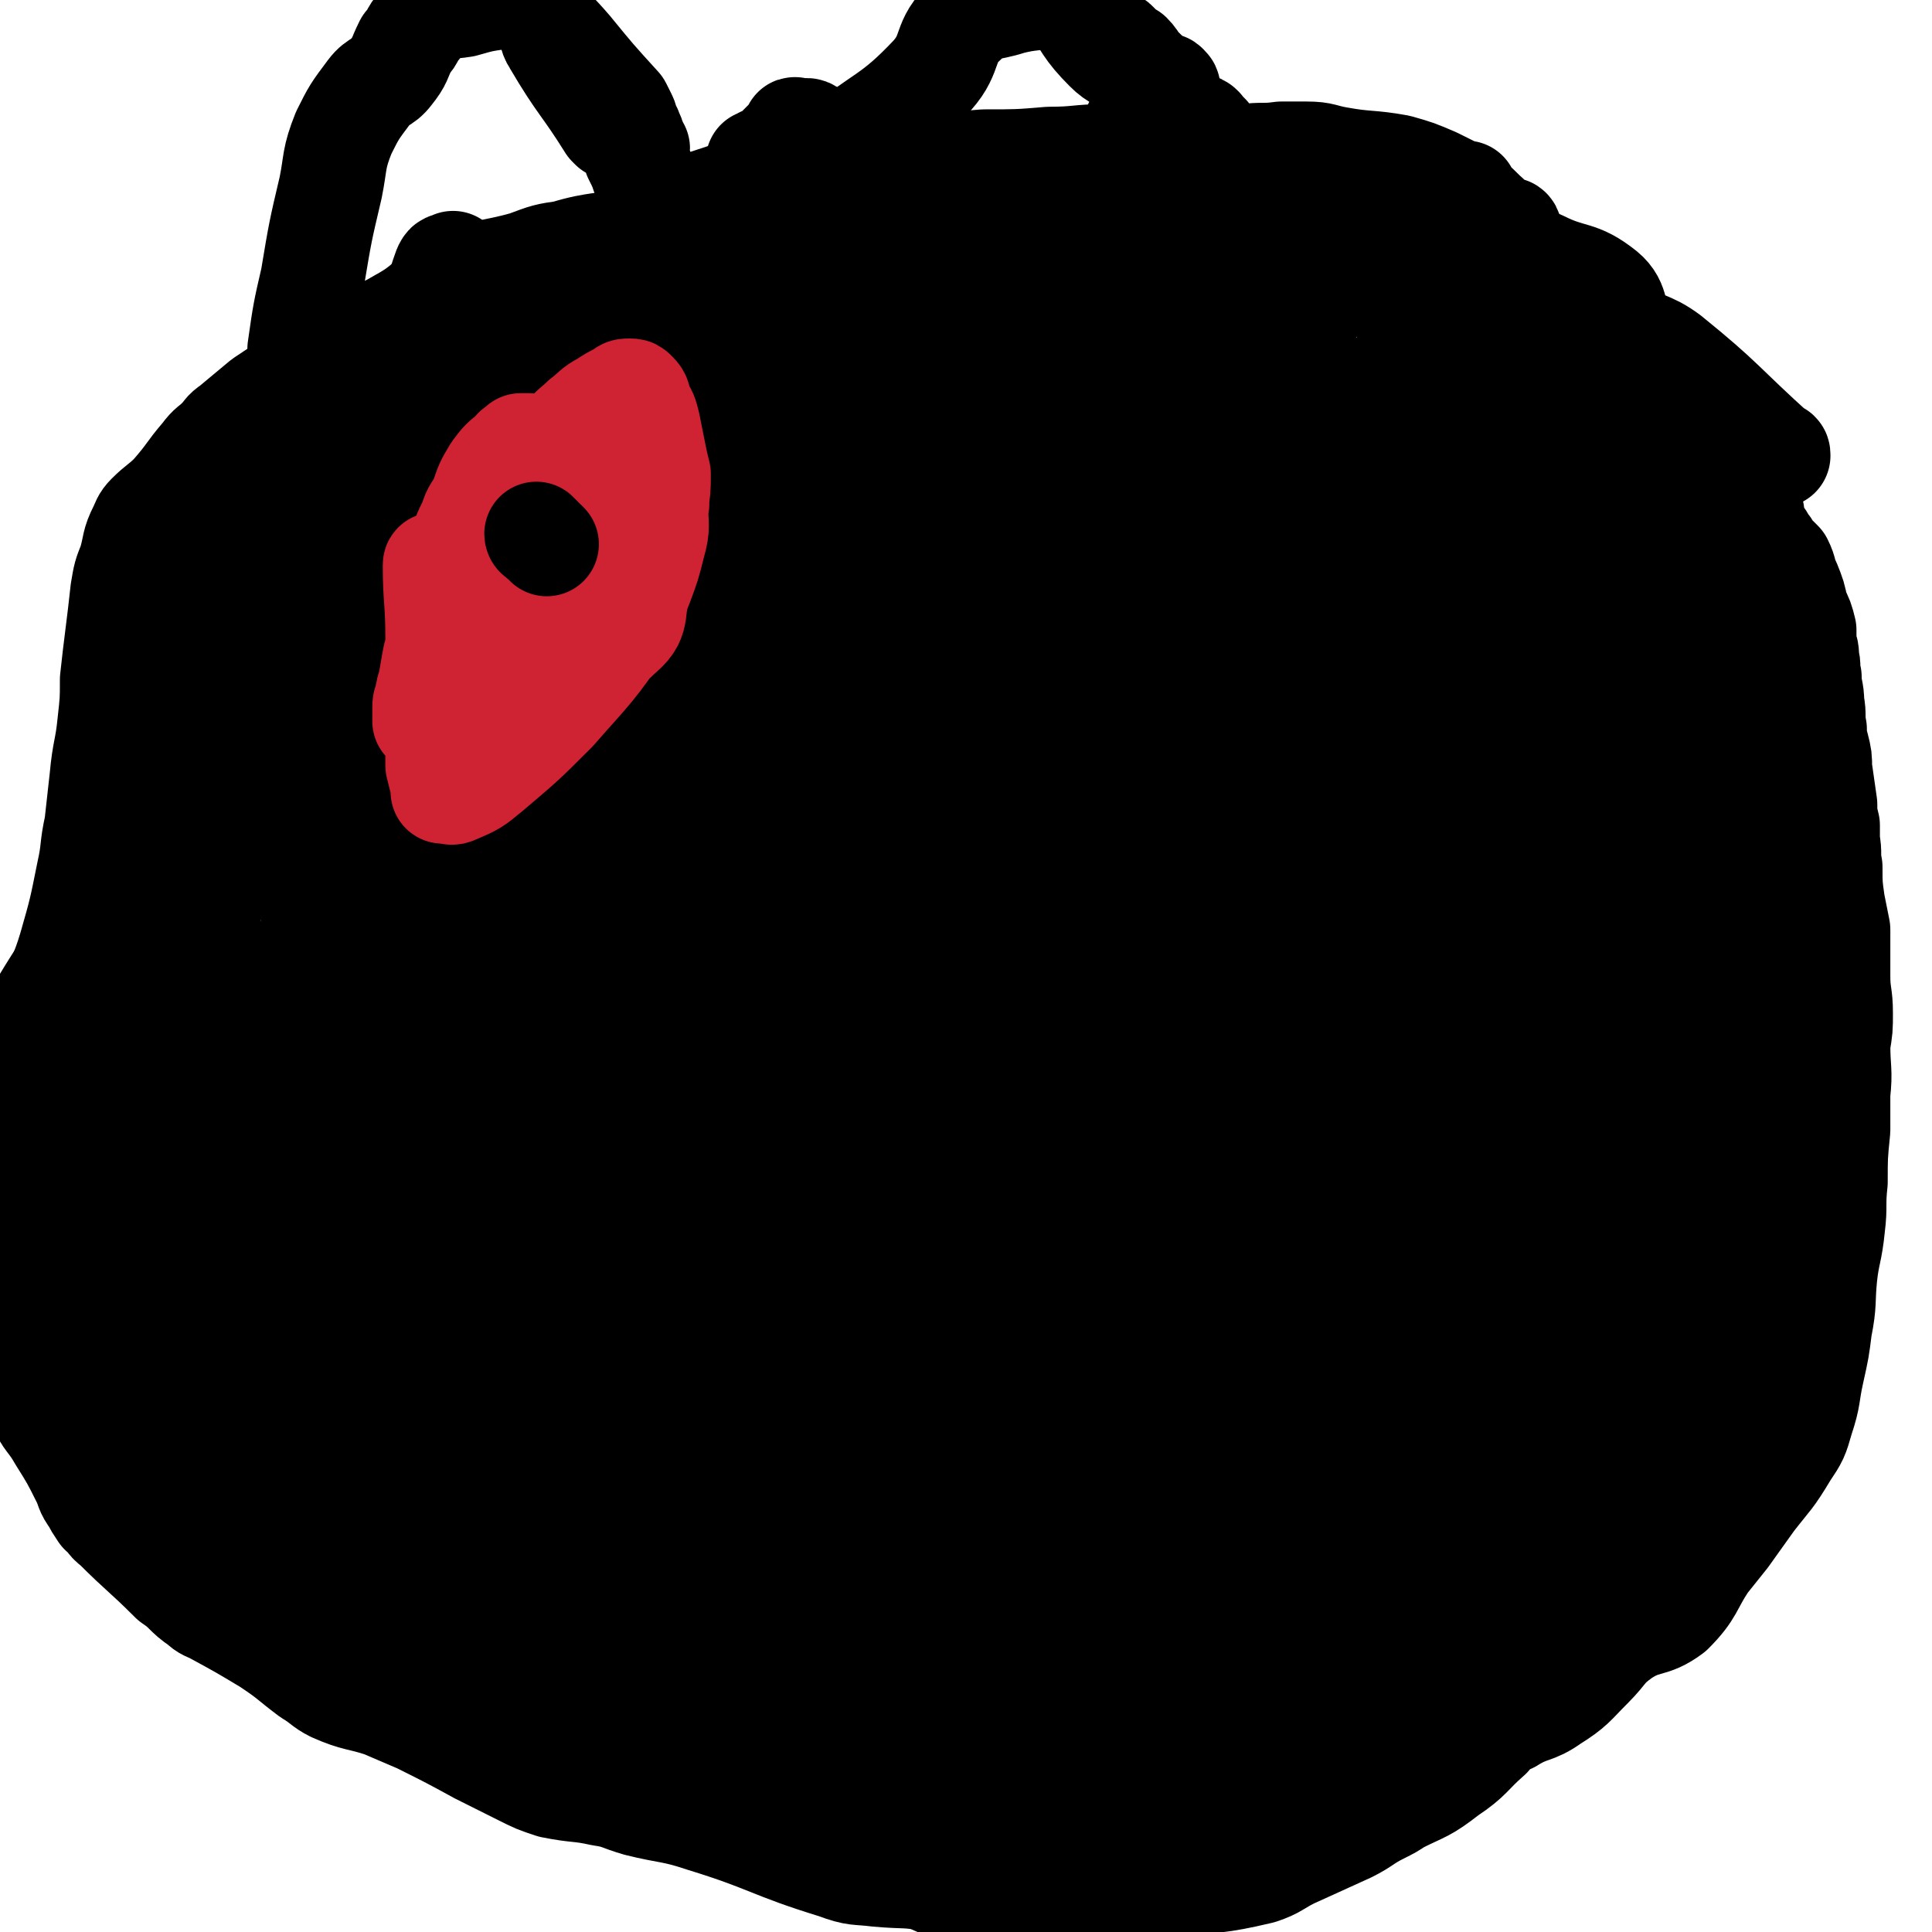 <svg viewBox='0 0 742 742' version='1.1' xmlns='http://www.w3.org/2000/svg' xmlns:xlink='http://www.w3.org/1999/xlink'><g fill='none' stroke='#000000' stroke-width='40' stroke-linecap='round' stroke-linejoin='round'><path d='M683,175c0,-1 0,-1 -1,-1 -21,-19 -20,-20 -41,-37 -8,-6 -10,-4 -17,-10 -5,-6 -2,-10 -8,-15 -10,-8 -12,-5 -24,-11 -7,-3 -7,-3 -13,-7 -12,-6 -11,-8 -22,-15 -8,-5 -8,-5 -17,-8 -7,-2 -7,-1 -15,-2 -9,-2 -9,-3 -18,-4 -9,-1 -9,0 -19,-1 -11,-2 -11,-2 -23,-3 -10,-1 -10,-1 -20,-1 -10,-1 -10,-1 -21,0 -10,0 -10,1 -21,1 -12,1 -12,1 -25,1 -12,1 -12,1 -25,2 -10,0 -10,0 -20,1 -13,1 -13,1 -26,3 -10,2 -10,2 -19,4 -16,5 -16,5 -32,11 -7,3 -6,5 -13,8 -12,4 -13,2 -26,6 -7,1 -7,1 -15,4 -14,4 -15,2 -28,9 -11,5 -9,7 -20,13 -10,6 -10,4 -20,9 -5,3 -5,3 -9,6 -12,8 -12,8 -24,16 -6,5 -6,5 -12,10 -3,2 -2,2 -5,5 -3,3 -3,2 -6,6 -6,7 -5,7 -12,15 -4,4 -5,4 -9,8 -2,2 -2,3 -3,5 -3,6 -2,6 -4,13 -2,5 -2,5 -3,11 -1,9 -1,9 -2,17 -1,8 -1,8 -2,17 0,8 0,8 -1,17 -1,10 -2,10 -3,21 -1,9 -1,9 -2,18 -2,9 -1,9 -3,18 -3,15 -3,15 -7,29 -3,10 -4,10 -7,20 -3,10 -3,10 -6,20 -2,8 -2,8 -3,15 -2,8 -2,8 -3,16 -1,12 -1,12 -1,24 0,10 0,10 0,21 -1,10 -1,10 -1,19 0,5 1,5 2,10 1,7 0,8 2,15 1,7 2,8 5,15 3,7 4,6 8,13 5,8 5,8 9,16 2,4 1,4 4,8 1,2 1,2 3,5 3,2 2,3 5,5 11,11 11,10 22,21 6,4 5,5 11,9 2,2 3,2 5,3 11,6 11,6 21,12 9,6 8,6 16,12 5,3 5,4 9,6 9,4 10,3 19,6 7,3 7,3 14,6 12,6 12,6 23,12 8,4 8,4 16,8 6,3 6,3 12,5 10,2 10,1 19,3 7,1 7,2 14,4 12,3 13,2 25,6 26,8 25,10 51,18 8,3 8,2 16,3 11,1 11,0 21,2 10,0 10,1 19,2 11,0 11,0 22,0 9,0 9,1 19,1 9,0 9,-1 19,-1 6,0 6,1 12,0 18,-2 18,-1 35,-5 6,-2 6,-3 12,-6 11,-5 11,-5 22,-10 6,-3 6,-4 12,-7 4,-2 4,-2 7,-4 10,-5 10,-4 19,-11 9,-6 8,-7 16,-14 3,-4 3,-4 8,-6 8,-5 9,-3 16,-8 8,-5 8,-6 15,-13 6,-6 5,-7 12,-12 9,-6 11,-3 19,-9 8,-8 7,-10 13,-19 4,-5 4,-5 8,-10 5,-7 5,-7 10,-14 7,-9 7,-8 13,-18 4,-6 4,-6 6,-13 3,-9 2,-9 4,-18 2,-9 2,-9 3,-17 2,-10 1,-10 2,-20 1,-9 2,-9 3,-19 1,-8 0,-8 1,-17 0,-10 0,-10 1,-20 0,-7 0,-7 0,-14 1,-9 0,-9 0,-19 1,-6 1,-6 1,-12 0,-7 -1,-7 -1,-14 0,-9 0,-9 0,-18 -1,-5 -1,-5 -2,-10 -1,-7 -1,-7 -1,-14 -1,-5 0,-5 -1,-10 0,-3 0,-3 0,-6 -1,-4 -1,-4 -1,-8 -1,-7 -1,-7 -2,-14 0,-4 0,-4 -1,-8 -1,-4 -1,-3 -1,-7 -1,-5 0,-5 -1,-10 0,-5 -1,-5 -1,-10 -1,-4 0,-4 -1,-7 0,-3 0,-3 -1,-5 0,-3 0,-3 0,-6 -1,-4 -1,-4 -3,-8 -1,-5 -1,-5 -3,-10 -2,-4 -1,-4 -3,-8 -2,-2 -2,-2 -4,-4 -1,-2 -1,-2 -2,-3 -1,-2 -1,-2 -2,-3 -1,-2 -1,-2 -2,-4 -1,-3 -1,-3 -1,-5 -1,-3 -1,-3 -2,-6 -1,-3 -2,-3 -3,-5 0,-2 0,-2 -1,-4 0,-1 0,-1 0,-2 -1,-1 0,-1 0,-2 -1,-1 -1,-1 -1,-2 -1,0 0,0 0,-1 0,-1 -1,-1 -1,-1 0,-1 0,-1 0,-1 0,-1 -1,-1 -1,-1 0,-1 0,-1 0,-1 0,-1 -1,-1 -1,-2 -1,-1 -1,-1 -1,-1 -1,-1 -1,-1 -1,-2 0,0 0,0 0,-1 0,-1 0,-1 0,-1 0,0 -1,0 -1,-1 0,0 0,-1 0,-1 0,-1 0,0 -1,-1 0,0 0,0 0,0 0,0 0,0 0,-1 0,0 0,0 0,-1 -1,0 0,0 0,0 -1,0 -1,0 -1,0 -1,0 0,-1 0,-1 '/><path d='M116,135c0,-1 -1,-1 -1,-1 2,-14 2,-14 5,-27 3,-18 3,-18 7,-35 2,-10 1,-11 5,-21 4,-8 4,-8 10,-16 3,-4 5,-3 8,-7 4,-5 3,-5 6,-11 3,-3 2,-4 5,-7 2,-3 2,-4 5,-5 5,-3 6,-2 12,-3 7,-2 7,-2 14,-3 2,0 2,0 4,0 '/><path d='M322,60c0,0 -1,0 -1,-1 18,-15 21,-13 37,-30 8,-9 4,-13 13,-21 6,-6 8,-4 17,-7 8,-2 8,-1 17,-3 '/><path d='M412,1c0,0 -1,-1 -1,-1 6,9 6,11 14,19 4,4 5,3 10,7 3,1 3,1 5,3 1,1 1,1 3,2 1,1 1,0 2,1 0,0 0,0 0,1 1,0 1,0 2,0 0,1 0,1 0,1 0,1 0,1 0,1 1,0 1,0 1,0 1,-1 1,-1 0,-2 -1,-1 -1,0 -3,-1 -3,-2 -3,-2 -6,-5 -3,-2 -2,-3 -5,-6 -2,-1 -2,-1 -4,-3 -1,0 -1,-1 -1,-1 -1,-1 -1,-1 -2,-1 0,0 0,0 -1,0 '/><path d='M235,49c0,0 0,0 -1,-1 -10,-16 -11,-15 -21,-32 -2,-3 -1,-4 -3,-8 -1,-2 -1,-2 -2,-4 -1,-1 0,-1 -1,-2 -1,0 -1,0 -1,0 0,0 0,-1 0,-1 0,0 -1,0 -1,0 0,0 0,-1 0,-1 1,2 1,3 3,6 5,7 5,6 11,13 9,11 9,11 19,22 1,2 1,2 2,4 1,2 0,2 1,4 0,1 1,1 1,1 0,1 0,1 0,2 1,0 1,0 1,1 0,0 0,0 0,1 0,0 0,0 0,0 0,1 1,1 1,1 0,1 0,1 0,1 -1,0 0,0 0,1 0,0 -1,0 0,0 0,1 0,0 1,0 0,1 -1,1 -1,1 0,1 0,1 0,1 0,0 0,1 0,1 2,4 2,4 3,7 2,5 1,5 3,10 2,4 2,4 4,7 1,2 2,2 3,5 1,1 1,1 2,2 0,1 1,0 2,1 1,0 0,1 1,1 0,1 1,0 1,1 1,0 1,0 1,1 '/><path d='M284,99c0,-1 0,-2 -1,-1 -19,3 -21,0 -39,7 -20,7 -19,11 -38,22 -11,6 -12,4 -21,12 -24,20 -24,20 -45,42 -9,10 -9,10 -16,21 -12,17 -11,17 -22,34 -7,10 -8,9 -14,19 -4,8 -4,8 -6,17 0,4 1,4 1,9 0,4 0,4 0,7 1,3 0,4 2,5 4,2 6,3 11,0 47,-26 50,-24 94,-57 16,-12 13,-16 26,-33 14,-18 17,-16 29,-36 6,-11 4,-12 7,-25 1,-3 3,-3 3,-7 0,-6 0,-6 -2,-12 -2,-4 -1,-7 -6,-8 -10,-3 -13,-3 -25,0 -27,7 -29,6 -54,20 -17,9 -15,13 -29,26 -12,10 -12,10 -23,21 -17,17 -17,17 -33,35 -10,13 -9,14 -19,28 -9,12 -10,12 -18,24 -2,3 -1,3 -2,6 -1,4 -1,4 -1,8 0,3 0,3 1,6 0,0 0,1 1,1 5,-1 6,0 11,-3 31,-20 33,-19 61,-43 17,-13 17,-14 29,-31 14,-22 9,-25 22,-48 7,-12 10,-11 19,-22 3,-4 3,-4 5,-8 1,-1 1,-2 0,-2 -2,0 -2,0 -5,0 -4,1 -5,0 -8,2 -26,17 -29,15 -50,37 -12,12 -6,17 -16,32 -13,20 -18,18 -29,39 -6,10 -2,11 -4,23 -4,15 -3,16 -9,31 -2,5 -4,5 -7,10 -1,2 0,2 0,4 0,1 0,1 0,2 1,0 2,0 3,-1 2,-3 2,-4 4,-8 20,-37 22,-36 40,-75 11,-23 6,-26 18,-49 13,-23 19,-20 32,-43 8,-16 4,-18 10,-34 1,-2 1,-1 3,-1 0,-1 0,-1 0,-1 0,2 0,2 -1,5 -5,13 -3,13 -9,26 -17,36 -22,35 -37,72 -8,20 -4,22 -10,44 -3,13 -4,13 -8,25 -2,8 -3,8 -5,17 -1,4 -1,4 0,8 0,2 1,3 2,2 3,-1 3,-2 7,-5 27,-22 29,-19 53,-43 13,-13 9,-16 19,-30 8,-10 9,-8 17,-18 7,-9 5,-10 12,-19 4,-4 6,-3 10,-8 1,-1 1,-2 0,-4 0,0 0,0 -1,0 -1,0 -1,0 -2,-1 -1,0 -1,0 -2,0 -1,0 -1,0 -2,0 -2,1 -2,2 -4,4 -14,10 -15,8 -29,19 -12,10 -11,10 -22,21 -11,11 -11,11 -20,22 -8,8 -8,8 -14,18 -4,7 -3,8 -7,15 -4,6 -4,5 -8,11 -3,3 -3,3 -6,7 0,0 -1,1 -1,1 2,-2 3,-3 5,-6 24,-26 26,-24 48,-52 17,-21 14,-23 29,-44 11,-15 12,-14 23,-29 7,-10 5,-11 12,-21 3,-3 5,-2 8,-5 0,-1 0,-2 -1,-2 -1,-1 -2,-1 -3,-1 -2,0 -2,0 -4,1 -3,1 -3,1 -6,3 -19,15 -21,14 -38,31 -27,26 -26,27 -51,57 -21,24 -21,24 -40,49 -7,10 -5,11 -12,20 -13,17 -15,16 -28,33 -2,3 -1,3 -3,8 0,2 0,2 -1,4 0,1 -1,2 -1,1 3,0 4,-1 8,-3 22,-13 25,-10 44,-26 19,-17 16,-21 34,-39 17,-18 19,-16 36,-33 15,-15 15,-16 27,-33 10,-14 7,-17 18,-29 7,-8 10,-4 18,-11 7,-7 6,-8 11,-16 1,-2 1,-2 1,-4 0,-1 1,-1 0,-1 0,-1 0,-1 -1,-1 -2,1 -2,2 -5,3 -6,5 -6,5 -12,10 -28,24 -30,23 -56,49 -19,19 -17,22 -35,42 -40,47 -43,45 -81,94 -27,34 -27,35 -49,73 -13,24 -11,26 -22,51 -1,1 -2,2 -2,1 8,-16 8,-18 19,-35 17,-27 19,-25 37,-52 10,-15 7,-17 17,-31 15,-21 19,-19 32,-41 6,-8 1,-10 6,-18 5,-8 9,-6 15,-14 6,-7 5,-8 10,-16 2,-4 2,-4 4,-7 1,-2 1,-2 1,-3 1,0 0,-1 1,-1 0,0 1,0 1,0 0,0 -1,0 -1,1 -1,2 0,3 -1,5 -5,14 -6,14 -11,27 -9,23 -9,23 -18,46 -5,13 -5,13 -9,26 -4,14 -3,15 -8,29 -6,17 -9,16 -15,33 -5,12 -4,12 -9,25 -2,6 -3,6 -5,12 -1,5 0,5 -1,10 0,3 0,3 -1,6 0,1 1,2 0,2 0,1 -1,1 -1,0 0,-1 1,-1 1,-2 1,-12 0,-12 3,-23 10,-44 10,-44 23,-88 6,-22 8,-22 15,-45 3,-12 1,-12 5,-24 1,-6 2,-6 5,-11 1,-2 2,-2 3,-4 0,0 0,-1 0,-1 0,1 0,1 0,2 -1,3 -2,3 -3,7 -7,25 -7,26 -15,51 -6,18 -6,18 -13,36 -7,16 -9,16 -14,32 -6,18 -5,19 -9,38 -3,18 -2,18 -4,36 -1,9 -2,9 -3,18 -2,8 -2,8 -3,17 0,2 0,2 0,4 0,1 -1,1 -1,2 0,1 0,1 0,2 0,0 0,0 -1,1 0,0 0,-1 -1,-1 0,0 -1,0 -1,0 -1,0 -1,0 -2,0 -2,-2 -2,-2 -4,-5 -3,-6 -3,-6 -5,-12 -3,-11 -3,-11 -4,-22 -1,-11 -2,-11 0,-22 2,-19 3,-19 8,-36 3,-16 3,-16 8,-30 2,-4 2,-4 4,-6 1,-2 1,-1 2,-2 1,-1 1,-3 1,-2 3,26 3,27 4,54 2,25 -5,26 2,50 13,51 11,55 37,100 15,25 22,20 45,40 5,5 5,5 11,9 8,5 8,4 16,8 1,1 2,1 3,0 0,0 0,-1 1,-1 1,-1 1,-1 1,-3 1,-1 1,-1 1,-2 0,-1 0,-1 -1,-2 -3,-5 -3,-5 -7,-10 -8,-14 -8,-14 -17,-28 -6,-9 -5,-11 -12,-18 -11,-12 -13,-11 -26,-22 -4,-4 -4,-5 -8,-10 -8,-9 -6,-12 -16,-20 -7,-5 -9,-2 -18,-5 -3,-2 -3,-3 -6,-5 -2,-3 -2,-3 -4,-5 -3,-1 -3,-1 -6,-2 -2,-1 -2,-1 -3,-2 -1,0 -2,1 -2,1 0,0 0,0 0,1 0,1 0,1 1,1 2,4 2,4 4,7 11,16 10,17 22,32 13,16 14,15 29,30 14,13 15,12 30,25 9,9 8,11 18,19 16,13 16,13 33,23 15,9 17,6 31,14 8,3 6,5 13,10 12,8 13,7 25,14 3,2 2,3 5,4 1,1 1,0 2,0 0,0 0,0 1,1 0,0 1,0 1,0 -3,-5 -4,-5 -7,-10 -14,-24 -14,-24 -29,-49 -8,-13 -5,-15 -16,-27 -11,-13 -15,-10 -27,-23 -7,-7 -5,-10 -12,-17 -7,-7 -10,-4 -17,-11 -6,-5 -4,-6 -9,-12 -3,-5 -2,-6 -6,-11 -1,-2 -2,-1 -4,-3 -1,-1 -2,0 -3,-1 0,0 0,-2 0,-1 0,1 0,2 2,3 8,13 9,12 18,25 16,22 14,24 31,45 14,16 16,15 31,30 14,15 12,16 26,30 13,13 12,15 27,25 12,8 13,7 26,10 9,3 10,1 20,3 11,1 11,1 23,2 9,0 9,0 18,0 9,-1 9,-1 18,-2 5,-1 6,-1 10,-3 2,0 2,0 4,-2 1,-1 1,-1 2,-2 1,-1 0,-1 0,-2 1,-1 1,-1 1,-2 -1,-4 -1,-4 -3,-7 -13,-10 -13,-11 -28,-18 -20,-10 -21,-7 -42,-16 -7,-3 -7,-5 -15,-7 -14,-4 -14,-3 -29,-4 -18,-3 -18,-2 -36,-4 -11,-1 -11,-2 -21,-3 -11,-2 -11,-2 -22,-4 -5,-1 -5,-1 -11,-3 -6,-2 -6,-2 -11,-4 -3,-1 -3,-1 -5,-3 -1,0 -1,-1 -1,-2 1,0 1,1 2,1 4,2 4,2 8,4 45,23 46,21 90,46 17,10 15,13 31,23 17,10 19,8 36,17 21,12 20,15 42,25 7,4 8,2 16,4 14,3 15,2 29,6 4,2 3,3 7,6 2,1 2,1 4,2 1,1 2,1 3,1 0,-1 0,-1 0,-2 1,0 1,0 1,-1 0,-2 0,-2 -2,-4 -9,-16 -8,-16 -18,-30 -10,-15 -12,-14 -23,-28 -5,-7 -3,-10 -10,-15 -9,-6 -11,-3 -22,-7 -6,-3 -5,-5 -12,-8 -12,-6 -13,-5 -26,-11 -6,-2 -6,-3 -12,-5 -15,-2 -16,-1 -31,-3 -3,0 -3,0 -6,0 -1,0 -1,0 -2,0 -2,1 -3,1 -4,2 0,0 0,1 0,1 1,2 0,2 2,3 4,4 4,5 10,8 20,10 21,9 41,19 15,7 14,9 30,15 15,6 15,6 31,9 14,3 15,2 29,3 8,0 8,0 16,0 11,0 11,1 22,1 5,0 5,0 10,0 1,0 1,-1 3,-1 0,0 1,0 1,0 -10,-2 -11,-2 -22,-4 -27,-4 -27,-7 -55,-10 -13,-1 -13,2 -27,3 -12,1 -12,4 -23,2 -18,-2 -18,-5 -35,-9 -10,-2 -10,-2 -20,-3 -3,0 -3,0 -6,-1 -2,0 -2,0 -3,1 -1,0 -1,0 -2,0 0,0 0,0 -1,0 0,0 -1,-1 0,0 8,3 8,4 18,6 29,8 30,8 60,13 10,2 10,1 21,2 15,1 15,1 31,2 14,1 14,1 28,1 17,1 17,1 33,0 20,0 20,0 39,-1 5,-1 5,-1 11,-1 7,0 7,0 14,0 6,0 6,0 12,0 2,0 2,-1 3,-1 1,0 1,0 2,0 1,0 1,-1 1,-1 0,0 0,0 0,-1 -2,0 -2,0 -4,0 -17,-5 -17,-5 -34,-10 -15,-4 -15,-6 -31,-7 -8,0 -8,3 -16,4 -8,2 -9,0 -16,2 -3,0 -3,2 -6,3 -1,0 -1,0 -3,1 -1,0 -1,0 -3,1 0,0 -1,-1 -1,-1 0,1 0,1 0,1 0,1 -1,0 -1,0 0,0 1,1 2,1 4,1 4,2 9,2 12,3 12,3 24,4 20,2 20,2 39,3 7,0 7,-1 15,-1 10,-1 10,-1 20,-2 3,0 3,0 7,-1 2,-1 2,-1 4,-1 1,0 1,0 2,0 0,0 0,0 0,0 0,0 1,0 1,0 -5,0 -5,0 -10,1 -17,2 -17,2 -34,4 -13,2 -13,2 -26,3 -4,1 -4,1 -8,2 -7,1 -7,1 -15,2 -5,0 -6,0 -11,1 -3,0 -3,1 -5,1 -2,1 -2,1 -3,1 -1,0 -1,0 -2,0 -1,0 -1,1 -1,1 -1,0 -1,0 -2,0 0,0 0,1 -1,1 0,0 0,0 0,0 -1,0 -1,0 -1,1 0,0 0,0 -1,1 0,0 0,-1 -1,-1 0,0 0,1 0,1 0,1 0,1 0,1 0,1 -1,1 -1,1 0,1 0,1 0,1 0,1 0,1 0,1 0,1 0,1 0,1 0,1 0,1 0,1 0,0 0,1 0,1 1,0 1,-1 2,-1 2,1 2,2 4,1 10,-2 9,-2 19,-5 25,-8 28,-4 50,-16 9,-5 5,-11 13,-18 12,-11 16,-6 28,-18 10,-9 5,-13 14,-22 10,-10 14,-6 24,-15 9,-8 7,-10 14,-21 2,-2 1,-3 4,-4 4,-4 4,-3 9,-6 4,-2 5,-2 9,-5 3,-2 2,-3 5,-6 1,-2 1,-2 3,-4 1,-1 1,-1 2,-2 1,-1 1,-2 2,-2 0,0 0,1 0,2 -1,2 -1,2 -2,3 -3,2 -3,2 -5,5 -4,3 -4,2 -7,5 -3,2 -3,2 -5,4 -3,2 -3,2 -5,5 -2,3 -2,4 -4,7 -4,6 -2,7 -7,11 -6,7 -7,5 -14,11 -6,5 -6,5 -12,11 -4,4 -4,5 -8,10 -2,3 -2,3 -3,6 -2,2 -2,2 -3,4 -1,1 -1,1 -3,2 -3,2 -3,2 -6,4 -5,3 -5,2 -9,6 -5,3 -5,3 -9,6 -2,3 -2,3 -4,6 -2,2 -2,1 -4,3 0,2 0,2 -1,3 0,1 0,1 -1,1 0,1 -1,2 0,2 2,-1 3,-1 6,-3 12,-7 12,-8 24,-15 22,-12 24,-9 44,-23 7,-5 2,-10 8,-15 10,-9 14,-4 24,-13 8,-9 5,-12 12,-22 5,-7 6,-7 12,-13 9,-11 10,-10 19,-22 5,-6 5,-7 9,-14 5,-9 3,-10 9,-18 5,-6 8,-4 14,-11 4,-5 4,-5 7,-11 1,-3 1,-3 2,-6 1,-2 1,-2 2,-3 1,-1 0,-1 1,-2 0,-1 0,-1 0,-1 1,0 0,0 0,-1 0,0 0,0 0,0 -1,0 -1,0 -3,0 -2,1 -2,0 -4,2 -4,2 -4,3 -8,6 -6,7 -6,7 -11,14 -13,19 -12,20 -26,39 -7,10 -9,9 -17,19 -5,7 -4,8 -9,15 -12,17 -13,16 -26,33 -2,3 -3,2 -5,6 -3,4 -2,5 -4,10 -2,4 -1,4 -3,8 -1,2 -1,2 -2,5 -1,1 -1,1 -1,2 -1,1 -1,1 -1,2 0,0 0,0 0,0 6,-7 7,-7 13,-15 16,-24 19,-23 32,-50 10,-22 5,-24 13,-48 15,-45 18,-44 33,-89 14,-43 25,-44 26,-86 1,-25 -10,-25 -21,-48 0,-1 -1,-1 -1,0 -1,1 0,2 0,4 -2,12 -3,12 -3,24 -2,28 -1,28 -2,57 0,22 0,22 -1,43 -1,19 -1,19 -1,38 -1,15 -1,15 -2,31 0,12 1,12 1,25 0,3 0,3 0,6 -1,1 -1,3 -2,2 -1,-3 -2,-5 -2,-10 -3,-95 -6,-95 -4,-189 0,-20 3,-20 7,-39 1,-8 1,-8 3,-15 1,-6 1,-6 3,-11 1,-1 0,-1 1,-2 0,0 1,0 1,0 1,0 1,0 1,0 0,0 0,0 0,1 1,2 0,2 0,4 1,5 1,5 1,10 1,17 1,17 0,34 0,20 -1,20 -2,41 0,10 1,10 0,20 -1,9 -2,9 -3,18 -1,13 0,14 -1,27 -1,13 -2,13 -3,26 -1,18 -1,18 -2,35 -1,11 -2,11 -2,22 -1,10 0,10 0,20 0,3 0,3 0,6 0,2 0,2 0,3 0,0 0,1 0,1 1,-2 1,-3 2,-6 3,-20 3,-20 5,-40 3,-25 2,-25 6,-49 2,-19 2,-19 6,-37 4,-17 5,-17 9,-33 3,-14 3,-14 5,-28 1,-4 1,-4 1,-7 0,-5 1,-5 1,-10 0,-5 0,-5 -1,-10 -1,-3 -2,-3 -3,-6 -1,-2 -1,-2 -2,-3 -1,-1 -1,-2 -2,-2 0,0 0,1 0,3 0,2 0,2 1,4 0,10 -1,10 -1,19 0,17 -1,17 -1,34 1,16 2,16 2,32 1,10 1,10 1,19 -1,8 -2,8 -3,15 -1,8 -1,8 -1,15 -1,6 -1,6 -2,12 -1,3 -1,3 -1,5 0,2 0,2 -1,3 0,1 -1,1 -1,2 0,0 0,0 0,1 0,0 0,1 0,1 0,-2 0,-2 0,-4 -3,-17 -3,-17 -5,-35 -3,-31 -3,-31 -5,-63 -2,-24 -2,-24 -3,-48 -1,-14 0,-15 -1,-29 -2,-27 -2,-27 -5,-55 -1,-13 0,-13 -3,-27 -1,-10 -1,-10 -5,-19 -4,-12 -4,-12 -10,-23 -2,-3 -3,-2 -7,-5 -2,-1 -2,-1 -4,-2 -1,-1 -1,-1 -2,-1 -1,0 -1,0 -2,0 -1,0 0,-1 0,-1 -1,0 -1,0 -1,0 0,0 -1,0 -1,0 0,1 1,1 1,2 0,2 0,2 1,4 6,12 7,11 14,24 10,21 9,23 19,43 1,1 1,-2 2,-1 2,5 2,7 4,14 2,4 2,4 4,9 1,1 0,1 1,2 1,1 1,1 1,2 1,0 0,0 0,0 -1,1 -1,1 -2,0 -8,-7 -9,-7 -16,-16 -16,-21 -18,-21 -30,-44 -6,-12 -1,-13 -6,-25 -8,-19 -11,-18 -20,-37 -4,-8 -4,-8 -7,-17 -2,-9 -1,-9 -3,-18 -1,-4 -1,-4 -2,-9 -1,-4 -1,-4 -1,-9 -1,-2 0,-2 -1,-4 0,0 0,-1 -1,-1 0,0 0,0 0,1 0,1 0,1 0,1 1,6 1,6 3,12 12,29 14,29 25,59 9,24 6,26 15,50 4,10 5,10 12,18 10,15 12,14 22,28 3,5 2,6 6,12 0,1 0,0 0,1 1,0 1,1 1,0 0,0 0,-1 0,-2 0,-3 0,-3 0,-5 -1,-10 1,-10 -2,-20 -7,-25 -7,-25 -17,-50 -9,-19 -10,-18 -19,-36 -7,-14 -6,-15 -14,-28 -12,-16 -14,-15 -27,-30 -7,-8 -6,-10 -14,-17 -8,-8 -9,-8 -19,-13 -7,-3 -7,-3 -14,-5 -11,-2 -12,-1 -23,-3 -6,-1 -6,-2 -12,-2 -5,0 -5,0 -10,0 -7,1 -7,0 -14,1 -4,0 -4,1 -8,2 -2,1 -2,1 -4,2 -1,1 -2,0 -3,1 -1,2 -1,2 -2,4 -2,2 -2,2 -3,5 -1,6 0,6 -1,12 -1,10 -1,10 -2,21 0,10 0,10 0,19 0,15 0,15 1,30 0,16 0,16 0,32 0,13 0,13 0,25 0,9 0,9 -1,18 0,11 0,11 0,22 1,7 1,7 1,15 0,10 0,10 1,21 0,6 0,6 1,11 0,2 0,2 1,4 0,1 0,1 0,2 0,1 1,1 1,1 0,0 -1,1 -1,1 0,-1 0,-1 0,-2 1,-12 2,-12 2,-24 1,-29 1,-29 1,-58 1,-25 2,-26 2,-51 0,-9 -1,-9 -2,-17 -1,-12 0,-12 -1,-24 -1,-8 -1,-9 -2,-17 -1,-3 -1,-3 -3,-6 0,0 -1,-1 -2,-1 -1,1 -1,1 -2,2 -1,2 -1,2 -3,5 -3,6 -4,5 -6,11 -8,19 -9,19 -14,39 -5,21 -5,21 -7,42 -3,30 -2,30 -3,61 -2,33 -3,33 -4,66 -1,39 0,39 0,78 0,33 -1,33 0,66 0,43 0,43 2,85 2,33 3,33 5,65 1,16 0,17 2,33 2,12 4,13 7,24 0,0 -1,-1 -1,-2 0,0 0,0 0,-1 0,-2 1,-2 1,-4 3,-19 3,-19 5,-39 3,-37 1,-37 3,-74 2,-26 2,-26 4,-51 3,-31 3,-31 6,-61 3,-29 3,-29 5,-58 2,-26 2,-26 4,-52 2,-13 2,-13 4,-26 4,-19 3,-19 7,-38 2,-9 4,-9 6,-18 2,-6 2,-6 3,-11 1,-2 0,-2 1,-4 0,-1 0,-1 0,-1 0,1 0,2 0,3 -3,11 -3,11 -6,21 -8,36 -9,36 -16,73 -4,18 -3,18 -5,36 -2,24 -2,24 -4,47 -2,21 -2,21 -5,41 -2,17 -3,17 -5,34 -3,27 -1,27 -4,54 -2,12 -4,12 -5,25 -1,16 0,16 0,33 -1,10 -2,10 -2,20 0,4 1,4 1,9 0,2 0,2 0,3 0,1 0,1 0,1 1,-3 2,-4 2,-8 8,-48 9,-48 14,-97 3,-28 1,-28 2,-57 3,-35 3,-35 7,-69 4,-40 0,-41 8,-80 7,-33 12,-32 20,-64 9,-32 7,-32 14,-65 4,-21 6,-21 9,-42 1,-11 -1,-11 -1,-22 0,-1 1,-1 0,-2 0,-1 -1,-2 -1,-1 0,0 0,1 0,2 0,4 -1,4 -1,7 -5,32 -4,32 -10,64 -6,30 -7,30 -14,61 -7,33 -9,33 -15,66 -5,31 -3,31 -7,63 -3,29 -3,29 -8,58 -5,28 -3,29 -11,57 -4,14 -7,13 -13,26 -2,4 -1,4 -2,7 0,1 -1,2 -1,1 -1,0 -1,-1 -1,-2 -2,-11 -2,-11 -3,-23 -2,-49 -3,-49 -3,-98 0,-33 1,-33 2,-65 1,-42 -1,-42 4,-84 3,-32 6,-32 13,-64 5,-27 6,-27 11,-55 4,-19 3,-20 5,-39 1,-6 1,-6 1,-13 0,-1 0,-1 0,-3 0,0 -1,-1 -1,-1 0,0 0,1 0,2 0,5 1,5 0,10 -2,38 -2,38 -5,76 -2,37 -1,37 -3,74 -2,33 -1,33 -3,66 -2,29 -4,29 -6,59 -2,23 -1,23 -2,45 -1,14 -2,14 -2,27 -1,9 0,9 1,17 0,2 -1,2 -1,3 0,1 0,1 1,1 1,0 1,0 2,-1 6,-10 8,-9 12,-21 11,-33 10,-33 18,-67 6,-28 3,-28 9,-56 7,-29 11,-28 18,-57 7,-28 6,-28 11,-56 4,-25 3,-25 7,-50 1,-7 2,-7 3,-14 1,-6 0,-6 0,-12 0,-2 1,-2 0,-3 0,-1 0,-1 -1,-2 0,0 0,0 0,1 -3,6 -3,6 -5,12 -20,56 -21,56 -39,113 -4,13 -2,14 -4,27 -2,13 -1,13 -3,25 -1,9 -2,9 -3,19 0,9 1,9 1,18 0,5 -1,5 -1,9 -1,3 -1,3 -1,5 0,1 1,1 1,2 0,0 0,1 0,1 0,0 1,-1 1,-2 4,-12 4,-12 8,-25 12,-39 14,-38 23,-78 6,-23 3,-23 6,-47 2,-26 2,-26 5,-51 2,-19 2,-19 3,-37 0,-9 0,-9 0,-19 0,-4 0,-4 -1,-8 0,-2 0,-2 -1,-4 0,0 0,-1 -1,-1 0,0 0,-1 0,-1 0,0 0,1 -1,1 0,0 0,0 0,0 -1,0 -1,0 -1,0 -1,0 -1,0 -1,0 -1,-1 -1,-1 -1,-1 0,-1 0,-1 0,-1 0,0 0,0 0,-1 0,0 0,0 0,-1 0,0 0,0 0,0 2,0 2,0 4,0 5,0 5,0 10,0 9,1 9,1 18,3 16,3 17,2 32,8 8,4 7,5 14,11 3,2 2,3 5,6 2,2 2,1 4,4 0,1 0,1 0,2 1,1 1,1 2,1 0,1 0,1 0,2 0,0 0,1 0,1 -5,-5 -5,-6 -10,-11 -12,-12 -14,-11 -25,-24 -6,-7 -5,-8 -10,-17 -4,-6 -3,-7 -9,-13 -4,-4 -5,-3 -11,-6 -3,-2 -3,-2 -6,-3 -1,0 -1,0 -2,0 0,0 0,0 -1,0 0,0 -1,-1 -1,0 0,1 0,1 1,2 0,2 0,2 1,4 1,4 1,4 1,7 1,5 1,5 1,9 0,3 -1,3 -1,7 -1,6 -1,6 -2,12 0,4 0,4 -1,8 0,2 -1,1 -1,3 0,1 0,1 0,1 0,1 -1,1 -1,0 0,0 0,-1 0,-1 0,-1 0,-1 0,-2 -1,-1 0,-1 -1,-2 -1,-4 -1,-4 -3,-8 -3,-10 -2,-11 -7,-21 -4,-7 -4,-7 -10,-13 -6,-6 -7,-5 -13,-10 -4,-3 -3,-4 -6,-8 -1,-1 -1,-1 -2,-2 -1,0 0,-1 -1,-1 0,-1 -1,0 -1,0 0,0 0,1 0,1 0,1 0,1 0,1 1,2 1,2 2,4 8,14 9,14 16,29 8,19 10,18 15,38 5,17 2,18 6,35 4,17 3,17 9,33 4,11 6,11 10,22 5,12 6,12 9,25 3,11 2,11 5,22 1,5 1,5 3,11 1,2 1,2 1,4 0,2 0,2 1,4 0,2 0,2 1,3 0,0 0,0 0,0 0,-1 0,-1 1,-2 0,-6 0,-6 0,-12 1,-23 0,-23 0,-46 1,-14 1,-14 1,-27 0,-10 0,-10 0,-20 0,-11 0,-11 0,-22 0,-9 0,-9 1,-18 0,-10 0,-10 1,-20 0,-3 0,-3 1,-6 0,-3 0,-3 1,-6 0,-3 0,-3 1,-5 1,-2 1,-2 1,-3 1,0 1,0 2,-1 0,0 1,0 1,0 1,1 0,1 1,2 1,2 2,2 2,4 4,26 4,26 6,52 2,21 2,21 3,43 0,20 -1,20 -1,41 0,13 0,13 0,26 0,16 0,16 1,32 0,6 -1,6 0,12 0,5 1,5 2,10 0,3 0,3 0,7 0,1 0,2 0,1 0,0 0,-1 0,-3 0,-9 0,-9 0,-18 0,-31 0,-31 -1,-61 -1,-17 -3,-16 -4,-33 -1,-18 0,-18 -1,-35 0,-17 -1,-17 0,-34 1,-15 2,-15 3,-31 1,-8 1,-8 2,-16 1,-7 1,-7 2,-14 0,-1 -1,-1 -1,-3 -1,0 0,-1 0,-1 0,0 0,0 0,1 0,2 0,2 0,4 1,5 2,5 2,11 5,35 5,35 8,70 2,10 1,10 2,20 5,40 2,40 10,79 5,21 7,21 15,42 2,3 3,4 6,6 0,0 1,0 1,-1 1,-2 1,-2 0,-4 -3,-15 -3,-16 -8,-31 -7,-20 -9,-19 -15,-39 -5,-16 -4,-16 -7,-32 -4,-18 -4,-18 -8,-36 -3,-13 -3,-14 -7,-27 -1,-3 -1,-2 -3,-5 -1,-3 0,-3 -1,-6 0,-1 0,-1 0,-2 0,0 0,1 1,2 2,5 3,5 4,10 8,29 8,30 15,59 6,27 3,28 10,55 8,29 12,28 19,58 7,29 6,29 10,59 4,28 4,28 6,55 1,17 1,17 1,34 0,7 0,7 0,14 0,2 0,2 0,4 0,0 0,1 0,1 0,-1 0,-1 0,-3 -1,-10 -1,-10 -1,-21 -2,-44 -2,-44 -3,-87 -1,-26 0,-26 0,-51 1,-28 1,-28 2,-55 2,-22 2,-22 4,-43 1,-9 1,-9 2,-17 1,-5 1,-5 1,-10 1,-2 1,-3 1,-3 0,0 -1,1 -1,2 0,3 0,3 0,5 -1,8 -1,8 -2,17 -3,38 -3,38 -7,75 -2,17 -3,17 -5,34 -3,26 1,26 -4,52 -2,15 -4,15 -10,28 -6,12 -8,11 -13,22 -1,3 0,4 -1,7 0,1 -1,0 -1,0 0,-2 0,-2 0,-4 1,-32 1,-32 4,-64 2,-33 2,-33 6,-66 4,-28 5,-28 10,-55 3,-19 3,-19 6,-39 3,-13 3,-13 5,-26 0,-2 0,-2 0,-5 0,-1 1,-1 1,-2 0,0 -1,0 -1,1 0,1 0,1 0,2 0,5 0,5 0,11 1,45 2,45 2,90 1,22 1,22 0,45 -1,19 -2,19 -2,38 -1,21 1,21 1,43 1,6 0,6 1,13 0,2 0,4 0,4 0,1 0,-1 0,-3 0,-45 1,-45 1,-91 0,-32 0,-32 -1,-64 0,-24 0,-24 -1,-48 -1,-13 -1,-13 -4,-25 -3,-10 -3,-11 -8,-20 -4,-6 -5,-6 -10,-11 -2,-1 -3,0 -5,0 -2,1 -2,2 -4,4 -1,2 0,2 0,4 -2,19 -2,19 -3,37 -2,39 -1,39 -2,78 -1,22 -1,22 -2,44 -1,19 -2,19 -3,38 -1,17 -1,17 -3,33 0,6 0,6 0,11 0,2 0,4 0,4 -1,0 -2,-1 -2,-3 -1,-8 0,-9 0,-17 0,-46 0,-46 1,-91 1,-22 2,-22 3,-44 1,-10 1,-10 2,-21 0,-7 0,-7 0,-15 0,-2 0,-2 0,-4 0,-1 0,-1 0,-1 -1,-1 -1,0 -1,0 -1,3 -1,3 -2,5 -11,32 -12,31 -22,63 -7,23 -5,23 -10,47 -5,21 -5,21 -10,43 -5,23 -3,23 -10,46 -5,17 -7,16 -14,32 -3,8 -3,8 -7,15 -1,2 0,2 -2,4 0,1 -1,1 -1,0 -1,-1 -2,-1 -2,-3 -2,-29 -2,-29 -3,-58 0,-36 -1,-36 0,-73 1,-30 2,-30 4,-59 1,-26 1,-26 3,-52 1,-20 2,-20 3,-39 0,-2 0,-2 -1,-3 0,-1 0,-1 -1,-1 0,0 0,1 0,2 -1,6 -1,6 -2,13 -4,31 -4,31 -8,62 -4,31 -5,31 -8,62 -4,30 -3,30 -8,60 -4,28 -6,27 -11,55 -4,23 -3,23 -6,47 -1,11 -1,11 -2,23 0,5 0,5 -1,10 0,0 0,0 0,0 0,0 -1,-1 -1,-2 2,-17 1,-17 4,-33 11,-50 14,-49 25,-98 9,-38 5,-39 16,-76 9,-31 15,-29 25,-59 9,-25 6,-26 13,-51 3,-10 3,-10 6,-20 0,0 0,0 0,-1 -1,0 -1,0 -1,0 -1,3 0,3 -1,6 -7,24 -5,25 -13,48 -12,32 -17,30 -27,63 -9,34 -3,35 -11,70 -8,32 -9,31 -19,63 -7,20 -9,20 -14,40 -3,13 -1,13 -3,26 0,2 -2,4 -1,4 0,-1 0,-3 1,-6 16,-39 20,-38 32,-77 8,-28 4,-29 10,-57 6,-28 6,-28 15,-55 7,-23 10,-24 17,-46 0,-1 -3,-1 -3,0 -14,39 -18,40 -26,81 -7,34 -3,35 -6,70 -4,56 -5,56 -9,113 -1,17 -3,31 -2,34 1,2 5,-12 7,-24 8,-51 4,-52 13,-102 6,-30 8,-30 15,-59 7,-29 8,-29 12,-57 4,-21 2,-21 4,-41 0,-9 0,-9 0,-18 0,-2 -1,-2 -2,-3 -1,-1 -1,-1 -2,-1 -2,0 -3,-1 -4,0 -3,3 -3,4 -4,8 -8,19 -9,19 -13,39 -7,28 -7,29 -10,58 -3,28 -1,28 -2,56 -1,25 -1,25 -1,50 0,21 0,21 0,43 1,13 0,13 2,26 1,11 1,11 3,22 1,1 1,2 2,2 1,0 2,-1 4,-2 8,-8 11,-7 16,-17 12,-24 10,-26 17,-52 3,-11 2,-12 2,-23 1,-30 1,-31 1,-61 1,-15 1,-15 0,-31 0,-21 0,-21 -1,-43 0,-3 1,-3 0,-6 -1,-3 -1,-3 -2,-6 0,-1 -1,-1 -1,-1 -1,0 -2,0 -3,1 -1,2 0,3 -1,5 -8,31 -9,31 -17,61 -7,23 -7,23 -13,47 -4,21 -5,21 -8,43 -3,24 -2,24 -5,47 -3,24 -2,24 -5,48 -2,14 -2,14 -4,28 -3,15 -3,15 -6,30 -1,5 -1,5 -3,11 -1,3 0,3 -1,7 0,1 0,1 -1,2 0,0 -1,0 -1,0 0,-1 0,-1 0,-2 2,-7 2,-7 4,-13 10,-48 9,-48 21,-95 5,-21 6,-21 14,-41 8,-20 9,-19 16,-39 4,-9 2,-10 4,-19 1,-2 1,-3 1,-4 0,-1 -1,0 -2,1 -5,6 -5,6 -9,12 -11,17 -12,17 -21,36 -5,11 -3,12 -6,25 -3,14 -2,14 -6,27 -5,15 -7,14 -11,28 -10,34 -9,34 -18,68 -2,6 -2,6 -3,12 -1,5 0,7 -1,10 0,1 -1,-1 -1,-2 0,-5 -1,-5 1,-10 15,-52 13,-52 32,-103 19,-53 19,-53 44,-103 10,-18 13,-17 25,-33 11,-14 12,-13 22,-26 3,-6 2,-7 4,-12 1,-2 1,-1 3,-3 0,0 1,-1 1,0 0,0 0,1 0,2 0,2 -1,2 -1,4 -4,17 -2,18 -9,34 -12,27 -16,25 -28,52 -8,19 -4,20 -12,40 -9,22 -12,21 -22,43 -10,23 -11,23 -19,47 -9,26 -5,27 -15,52 -6,13 -10,11 -17,23 -5,9 -4,10 -7,20 -2,10 -1,10 -3,20 -1,2 -1,2 -1,4 -1,1 -1,0 -1,1 -1,0 -1,1 0,1 0,0 1,0 1,0 2,-2 1,-3 2,-4 4,-5 4,-5 9,-10 8,-8 10,-6 18,-15 10,-11 7,-14 17,-26 12,-13 14,-11 25,-24 11,-12 9,-13 19,-25 14,-16 14,-15 29,-30 7,-8 8,-7 16,-15 11,-10 11,-10 22,-20 4,-4 5,-3 9,-8 4,-4 3,-5 6,-11 2,-3 2,-3 3,-5 0,-1 0,-1 1,-2 0,0 0,0 0,0 -1,1 -1,1 -2,2 -1,1 -1,2 -2,3 -14,12 -16,10 -29,24 -16,16 -15,17 -30,34 -13,16 -14,15 -26,31 -12,15 -11,16 -22,31 -10,14 -10,14 -20,28 -4,8 -3,8 -8,15 -3,5 -3,5 -6,9 -1,2 -1,2 -3,4 0,0 0,0 0,-1 0,-1 0,-1 0,-2 3,-6 3,-6 6,-13 10,-21 7,-23 20,-42 10,-16 14,-14 27,-29 11,-12 10,-13 21,-25 12,-15 16,-12 26,-28 10,-14 5,-17 14,-33 8,-14 12,-11 20,-25 6,-11 4,-12 8,-23 5,-11 4,-11 10,-21 4,-8 5,-8 9,-16 1,-1 1,-1 1,-2 0,-1 1,-1 0,-2 0,0 0,0 -1,0 -1,-1 -1,-1 -2,-1 -1,0 -1,0 -1,0 -1,0 -1,0 -2,0 -1,0 -1,0 -2,1 -2,0 -2,1 -3,2 -11,12 -12,11 -22,24 -15,17 -17,16 -29,35 -13,21 -8,24 -20,45 -12,19 -15,17 -27,35 -18,27 -18,27 -33,56 -14,25 -11,27 -24,51 -8,14 -10,13 -19,27 -3,3 -2,3 -5,6 0,0 -1,1 -1,1 0,0 0,0 0,-1 0,-1 0,-1 0,-3 6,-27 3,-29 13,-55 10,-27 14,-25 27,-51 10,-19 7,-21 17,-40 15,-27 13,-28 32,-52 18,-21 23,-17 41,-38 15,-17 12,-20 26,-39 8,-11 8,-10 17,-20 8,-8 8,-8 16,-15 3,-2 3,-1 6,-2 1,-1 1,-1 2,-1 0,1 0,1 0,1 0,1 -1,1 -1,1 -1,3 -1,3 -2,5 -7,9 -8,8 -14,16 -14,20 -12,21 -26,41 -13,20 -14,19 -28,39 -10,15 -10,15 -20,30 -7,11 -9,11 -15,22 -5,7 -3,8 -8,16 -3,7 -3,8 -8,14 -4,5 -5,5 -10,10 -1,1 -2,1 -4,1 0,0 -1,0 -1,0 0,-1 0,-2 1,-3 1,-4 1,-4 2,-7 8,-20 8,-20 16,-39 4,-12 3,-13 8,-25 11,-29 11,-29 24,-59 8,-20 8,-21 18,-40 12,-20 15,-18 26,-38 8,-15 5,-16 14,-30 12,-21 15,-19 28,-39 3,-5 3,-6 5,-11 0,-1 0,-1 0,-1 0,-1 0,-1 0,-2 -1,0 -2,0 -3,0 -1,0 -1,-1 -2,-1 -2,0 -2,0 -4,0 -3,1 -3,1 -5,1 -2,0 -2,-1 -4,0 -6,3 -6,4 -12,7 -15,6 -16,5 -31,12 -7,4 -7,4 -14,8 -20,12 -22,10 -40,24 -12,9 -10,11 -20,22 -13,16 -11,17 -25,31 -17,18 -23,14 -37,33 -10,14 -3,18 -11,34 -10,19 -14,17 -24,35 -5,7 -3,8 -5,17 -3,12 -2,12 -5,25 -2,9 -2,9 -5,18 -5,16 -5,16 -13,32 -4,9 -6,9 -10,19 -4,6 -3,7 -5,14 -1,4 -2,3 -3,7 -1,4 -1,4 -2,8 -1,3 -1,3 -1,6 -1,2 -1,2 -1,4 0,1 0,1 0,2 0,0 0,0 0,1 0,0 0,0 0,0 '/><path d='M411,639c0,0 0,-1 -1,-1 -7,-12 -6,-12 -13,-24 -11,-15 -14,-14 -23,-30 -6,-8 -2,-10 -7,-19 -9,-12 -13,-10 -21,-22 -9,-15 -8,-15 -13,-31 -7,-20 -4,-21 -12,-40 -9,-26 -15,-24 -22,-50 -11,-37 -4,-39 -14,-76 -5,-17 -8,-15 -16,-31 -6,-11 -7,-11 -12,-23 -3,-8 -3,-8 -6,-16 -3,-7 -3,-7 -6,-13 -2,-6 -1,-7 -5,-12 -5,-5 -6,-4 -13,-8 -3,-1 -3,0 -6,-2 -2,-1 -2,-2 -3,-3 -2,0 -2,0 -3,-1 -1,0 -1,0 -2,-1 -1,0 -1,0 -2,0 0,-1 0,-1 -1,-1 0,0 0,0 0,0 -1,0 -1,0 -1,0 0,0 0,0 -1,0 0,0 0,0 -1,0 0,1 1,1 1,2 -1,3 -1,3 -1,5 1,15 1,15 2,30 5,35 2,35 10,70 7,27 12,25 19,52 7,26 4,26 9,53 5,26 2,27 11,52 9,25 15,23 25,48 6,16 3,17 8,34 9,26 9,26 20,50 5,11 7,11 13,21 0,1 0,1 1,2 0,1 1,1 1,1 1,1 1,2 1,1 0,0 0,-1 0,-3 -6,-27 -5,-27 -12,-54 -8,-30 -10,-30 -20,-60 -5,-16 -4,-16 -10,-31 -10,-25 -10,-25 -21,-49 -8,-17 -10,-16 -16,-33 -5,-17 0,-18 -6,-34 -5,-14 -7,-13 -14,-25 -6,-11 -7,-11 -12,-21 -2,-3 -2,-3 -3,-6 -1,-4 0,-4 -1,-8 0,-2 -1,-2 0,-4 0,-1 1,-2 1,-2 0,0 -1,1 -1,2 1,1 2,1 3,3 14,28 16,27 27,57 11,31 7,33 18,64 12,34 16,33 28,67 13,39 9,41 22,81 9,30 11,29 22,58 6,15 6,15 13,29 5,8 8,7 13,15 4,5 3,6 6,12 1,1 1,1 2,2 1,0 1,1 1,0 1,-3 1,-4 0,-7 0,-10 2,-10 0,-19 -3,-25 -2,-26 -10,-50 -3,-13 -7,-11 -13,-23 -6,-15 -5,-16 -11,-31 -20,-50 -20,-50 -41,-100 -1,-2 -3,-6 -2,-4 18,40 18,45 41,87 15,27 19,25 35,51 4,7 3,7 7,14 3,6 2,6 6,11 2,2 2,2 5,4 2,1 2,1 4,2 1,1 1,1 2,1 1,0 1,0 2,0 0,0 -1,-1 -1,-1 -1,-2 -1,-2 -2,-4 -2,-3 -2,-3 -4,-6 -3,-6 -3,-5 -6,-11 -9,-16 -6,-18 -17,-33 -8,-11 -14,-7 -21,-18 -7,-10 -3,-12 -7,-23 -2,-7 -2,-7 -5,-13 -5,-10 -4,-11 -11,-19 -6,-7 -9,-4 -16,-12 -6,-7 -4,-9 -10,-17 -1,-2 -1,-2 -3,-4 -2,-1 -3,-2 -5,-2 0,0 -1,0 -1,1 0,2 0,2 1,4 0,2 0,2 0,3 1,2 1,2 2,4 0,1 0,1 1,2 0,1 0,1 1,1 0,-1 0,-1 0,-3 0,-2 0,-2 0,-5 -2,-17 -1,-17 -4,-34 -5,-25 -4,-25 -12,-50 -4,-13 -7,-12 -12,-25 -5,-11 -5,-12 -8,-24 -2,-10 -1,-10 -3,-20 -2,-12 -1,-12 -3,-23 -2,-7 -3,-6 -5,-12 -1,-6 0,-6 -1,-12 0,-3 0,-3 0,-7 -1,-2 0,-2 0,-3 -1,-1 -1,-2 -1,-2 0,-1 1,-1 1,0 0,0 -1,1 0,2 0,5 1,5 2,10 6,33 4,33 11,66 4,15 4,15 10,30 10,26 13,25 22,51 4,11 2,12 5,23 4,18 1,20 9,36 7,14 11,12 19,25 7,11 6,12 11,25 7,15 4,17 13,31 5,9 9,6 16,14 5,6 4,7 7,14 1,3 1,3 3,5 0,1 0,1 1,1 0,1 1,1 0,1 -1,-9 -1,-10 -4,-20 -15,-46 -19,-45 -32,-92 -6,-25 -1,-27 -7,-52 -7,-31 -11,-30 -20,-61 -8,-27 -9,-27 -14,-56 -4,-22 -2,-23 -5,-46 -2,-9 -1,-9 -5,-17 -7,-14 -8,-14 -18,-27 -3,-4 -4,-3 -8,-7 -3,-3 -3,-3 -6,-5 -3,-2 -3,-3 -6,-5 -3,-1 -4,-1 -8,-1 -3,0 -4,0 -7,0 -3,0 -3,1 -5,2 -2,0 -2,0 -4,1 -2,0 -2,0 -3,1 -1,1 -1,2 -1,3 -2,5 -2,5 -3,10 -3,16 -3,17 -5,33 -2,19 -2,19 -3,38 -2,27 -1,27 -1,53 -1,23 0,23 0,46 0,20 -1,20 -1,41 1,29 1,29 2,58 1,25 2,24 4,49 1,15 1,15 3,29 2,16 2,16 6,32 4,13 4,13 9,25 2,3 2,3 4,4 0,1 1,1 1,1 1,0 1,1 1,0 2,-2 1,-3 2,-5 2,-18 2,-18 4,-36 2,-37 4,-37 4,-74 -1,-18 -2,-18 -6,-37 -4,-19 -5,-19 -11,-39 -6,-23 -6,-23 -12,-47 -3,-15 -2,-15 -4,-30 -3,-21 -1,-22 -6,-43 -4,-16 -5,-16 -11,-32 -7,-15 -8,-15 -15,-30 -3,-7 -3,-7 -5,-14 -3,-8 -2,-8 -4,-16 0,-3 0,-3 -1,-5 0,-2 -1,-1 -1,-3 0,0 0,0 0,-1 0,0 0,-1 0,-1 1,11 0,12 2,23 5,41 4,41 11,81 4,22 7,22 12,43 6,26 5,26 10,52 5,26 4,26 10,52 5,24 5,24 12,47 4,14 7,13 11,28 3,10 0,11 3,21 3,9 4,9 8,17 1,3 1,3 3,6 0,0 0,1 0,1 1,1 1,1 1,2 0,0 0,0 0,1 0,0 1,0 1,-1 0,0 0,-1 0,-1 0,-2 0,-2 0,-4 0,-3 0,-3 0,-5 0,-6 0,-6 0,-11 -1,-14 -1,-14 -2,-28 -1,-20 0,-20 -2,-39 -1,-14 -2,-14 -3,-27 -2,-13 -1,-13 -3,-26 -1,-11 -2,-11 -3,-23 -3,-14 -2,-14 -5,-28 -3,-11 -4,-11 -7,-22 -3,-9 -4,-9 -6,-19 -3,-8 -2,-9 -5,-17 -3,-11 -4,-11 -7,-22 -1,-2 -1,-2 -1,-3 -1,0 -1,-1 -2,-1 0,4 -1,5 0,10 3,21 3,22 9,42 15,54 18,53 34,107 11,35 11,35 20,71 3,13 1,14 3,28 2,11 1,11 3,22 3,15 3,15 6,30 2,11 5,12 2,21 -1,7 -6,6 -9,12 -1,1 0,2 1,4 0,0 0,1 1,1 1,1 1,1 2,1 0,0 0,-1 0,-1 0,-2 0,-2 0,-4 -1,-9 -1,-10 -3,-19 -4,-19 -3,-19 -8,-38 -4,-19 -5,-18 -9,-37 -5,-22 -3,-22 -8,-44 -3,-18 -3,-18 -7,-35 -7,-27 -8,-26 -15,-53 -6,-21 -6,-21 -11,-42 -3,-13 -4,-13 -5,-25 -2,-18 -1,-18 -2,-35 -1,-9 -2,-9 -2,-17 -1,-7 0,-7 -1,-13 0,-3 0,-3 -1,-6 0,-2 1,-2 0,-3 0,-1 -1,-1 -1,-1 0,1 0,2 0,4 0,4 0,4 -1,9 -3,37 -2,37 -7,75 -4,31 -6,31 -10,62 -5,29 -5,30 -9,59 -3,27 -3,27 -6,54 -1,15 -2,15 -3,31 -1,15 1,16 0,30 -1,3 -2,3 -3,6 0,0 0,1 0,1 0,0 -1,0 -1,-1 0,-28 0,-29 1,-57 1,-33 2,-33 3,-65 0,-23 0,-23 1,-45 0,-9 0,-9 1,-18 1,-34 1,-34 2,-69 0,-6 0,-6 0,-13 -1,-9 0,-9 -1,-19 -1,-4 -1,-4 -1,-8 -1,-1 -1,-1 -1,-2 0,-2 1,-2 0,-4 0,-1 -1,-1 -1,-3 -1,-1 0,-1 -1,-2 0,0 0,0 0,-1 0,0 -1,0 -1,0 0,0 -1,-1 -1,0 0,0 0,0 -1,1 0,1 0,1 -1,2 -3,14 -3,14 -6,27 -7,32 -8,32 -13,64 -3,19 -3,19 -3,39 0,16 0,16 2,32 1,17 2,17 4,33 1,4 1,4 1,8 1,1 1,2 1,3 1,1 1,2 1,2 1,-2 0,-4 0,-7 0,-15 0,-15 1,-31 1,-30 3,-30 4,-61 1,-17 1,-17 0,-34 -1,-19 -2,-19 -3,-39 -2,-20 -2,-20 -4,-41 -1,-10 -2,-10 -4,-21 -1,-8 -1,-8 -3,-16 -2,-7 -2,-7 -4,-15 0,-2 -1,-2 -1,-5 -1,-1 -1,-1 -1,-2 0,0 -1,0 -1,0 -1,1 -1,1 -1,2 -1,7 -1,7 -2,14 -5,30 -6,30 -9,61 -3,25 -1,25 -4,49 -2,24 -3,24 -5,48 -2,15 -1,15 -3,30 -1,8 -2,8 -3,16 -1,3 -1,3 -2,6 0,1 0,1 0,1 0,0 0,0 -1,-1 0,-2 -1,-2 0,-4 3,-24 4,-24 8,-48 5,-25 7,-25 11,-51 4,-29 1,-30 6,-59 5,-26 6,-26 13,-52 4,-11 6,-10 9,-20 3,-12 3,-12 5,-24 1,-2 0,-2 1,-5 0,-1 0,-1 0,-2 0,0 0,0 0,0 -1,0 0,0 -1,0 0,2 0,2 -1,5 -11,27 -12,27 -21,54 -8,24 -7,24 -12,49 -5,21 -3,22 -8,44 -6,26 -7,26 -14,52 -6,21 -8,21 -13,42 -3,15 -2,15 -4,29 -2,8 -2,8 -4,16 -1,2 0,2 -1,4 0,1 0,2 -1,2 -1,0 -1,-1 -1,-2 -1,-3 -1,-3 -1,-6 0,-20 0,-20 1,-41 1,-23 1,-23 2,-46 1,-23 1,-23 1,-46 1,-17 0,-17 1,-35 0,-19 1,-19 1,-37 0,-11 0,-11 -1,-22 0,-9 0,-9 0,-18 0,-2 1,-2 0,-5 0,-1 0,-1 0,-2 0,0 0,-1 0,-1 0,1 0,1 0,2 0,13 1,13 0,27 0,38 0,38 -2,76 -1,18 -2,18 -3,36 -2,28 0,28 -2,55 -1,19 -1,19 -5,37 -1,6 -3,6 -5,12 -2,4 -2,4 -4,8 0,1 0,2 -1,2 -1,0 -2,-1 -2,-3 -2,-3 -2,-3 -3,-7 -2,-12 -2,-12 -2,-24 -1,-28 -2,-28 -1,-56 0,-18 1,-18 3,-35 1,-15 1,-15 3,-30 1,-11 1,-11 3,-21 1,-7 2,-7 4,-14 1,-3 0,-3 1,-7 0,-1 0,-1 0,-1 0,0 0,0 0,1 0,2 0,2 0,3 0,7 1,7 1,13 -2,34 -3,34 -5,68 -2,23 -2,23 -3,45 0,20 -1,20 -1,40 0,15 -1,15 0,30 2,14 2,14 5,27 2,13 3,13 7,25 5,15 6,15 12,30 '/><path d='M306,51c0,-1 -1,-2 -1,-1 3,38 4,39 6,79 1,18 -1,18 1,37 1,20 1,20 4,41 2,19 3,19 5,39 6,45 6,45 11,90 2,15 0,15 2,31 4,26 3,27 8,53 3,12 4,12 8,25 4,15 4,15 7,30 3,13 4,13 6,25 1,7 1,7 1,13 1,9 1,9 2,17 0,5 0,5 1,10 0,2 0,2 0,4 1,1 0,1 0,2 1,1 1,1 1,1 0,0 0,1 0,1 0,-5 1,-6 0,-11 -5,-30 -5,-30 -13,-59 -6,-21 -10,-20 -16,-40 -13,-39 -9,-41 -22,-80 -8,-24 -13,-23 -20,-47 -9,-34 -6,-35 -14,-69 -4,-15 -4,-15 -10,-30 -8,-21 -10,-20 -17,-40 -3,-9 -2,-9 -4,-18 -1,-6 0,-6 -2,-11 -1,-4 -1,-4 -2,-7 -1,-4 -1,-4 -1,-8 -1,-3 0,-3 -1,-7 0,-1 0,-1 -1,-3 0,-1 0,-1 0,-3 -1,0 -1,0 -1,-1 0,-1 0,-1 0,-1 0,-1 0,-1 0,-2 0,0 1,0 0,0 0,-1 -1,0 -1,-1 0,0 0,-1 1,-1 0,0 0,0 0,-1 0,0 0,-1 0,-1 0,2 0,3 0,6 1,4 1,4 3,8 5,19 4,19 10,38 7,19 8,18 16,37 5,11 5,11 9,22 3,10 2,10 4,20 3,13 3,13 6,25 1,4 2,4 3,7 1,2 0,2 1,4 0,0 1,0 1,0 1,0 1,0 1,0 2,-4 2,-4 3,-9 3,-23 3,-23 4,-46 0,-19 -1,-19 -2,-38 -2,-19 -2,-19 -4,-39 -1,-10 -1,-10 -2,-21 -1,-7 -1,-7 -2,-15 -2,-7 -2,-7 -4,-15 -1,-5 0,-5 -1,-11 -1,-2 -1,-2 -2,-4 -1,-1 -1,-1 -1,-2 -1,0 -1,-1 -1,-1 0,0 -1,0 -1,1 0,1 -1,1 -1,2 0,2 0,2 0,4 0,5 0,5 0,9 -3,20 -3,20 -8,40 -3,16 -4,16 -8,32 -2,10 -3,10 -5,20 -2,7 -2,7 -4,14 -1,3 -1,3 -1,5 -1,1 0,1 -1,2 0,1 -1,2 -1,1 6,-14 7,-15 14,-31 8,-19 11,-18 17,-38 4,-14 1,-15 3,-29 2,-13 2,-13 3,-26 1,-6 1,-6 2,-11 0,-2 0,-2 0,-4 0,-1 -1,-1 -1,-2 -1,-1 0,-1 -1,-1 0,0 0,0 -1,1 0,0 0,0 -1,0 -1,5 -1,5 -2,11 -8,26 -8,26 -16,51 -5,15 -6,14 -10,29 -3,9 -2,9 -4,19 -2,11 -3,10 -4,22 -1,8 -1,8 -2,17 0,7 -1,7 -1,14 -1,3 -1,3 -1,6 0,1 -1,1 0,3 0,1 0,1 1,2 0,1 1,2 1,2 0,0 0,-1 -1,-2 0,0 0,0 0,-1 0,-2 0,-2 0,-4 0,-4 0,-4 0,-8 1,-14 -1,-14 0,-27 2,-21 3,-21 7,-41 2,-10 2,-10 6,-19 6,-16 8,-16 14,-32 4,-9 3,-10 6,-19 3,-7 3,-7 6,-14 1,-4 1,-4 3,-7 3,-5 3,-5 7,-9 2,-2 2,-2 5,-4 1,-1 2,-1 3,-1 1,0 1,0 1,0 1,0 0,1 1,1 0,0 1,0 1,0 0,0 0,0 0,1 0,0 0,0 0,1 0,0 1,0 1,0 0,1 0,1 0,1 0,1 0,1 0,1 0,1 1,0 1,1 0,0 0,0 0,1 0,0 0,1 0,1 0,1 0,1 1,2 0,1 0,1 0,1 0,1 0,1 0,1 0,0 0,0 0,0 0,1 0,1 0,1 '/><path d='M214,211c0,0 -1,-1 -1,-1 15,-3 16,-2 32,-5 11,-2 11,-1 22,-4 6,-1 6,-1 12,-3 2,0 2,-1 4,-2 1,0 2,0 3,0 0,0 0,-1 1,-1 0,-1 0,0 1,0 '/><path d='M310,206c0,0 -1,-1 -1,-1 20,1 21,2 41,3 16,0 16,0 31,-1 11,-1 11,-2 21,-2 8,-1 8,0 16,-1 8,0 8,0 16,0 4,-1 4,-1 9,-1 1,0 1,0 3,0 1,1 1,1 2,1 1,0 1,0 2,0 0,0 0,0 1,0 0,0 1,0 1,0 -21,-6 -22,-5 -43,-11 -13,-4 -13,-4 -26,-10 -3,-2 -4,-2 -6,-6 -5,-13 -6,-13 -7,-28 -1,-10 -1,-11 3,-21 10,-24 12,-23 24,-46 3,-5 3,-5 6,-9 1,-1 1,-1 2,-2 1,0 1,0 1,0 0,0 0,1 0,2 0,1 0,1 0,3 0,3 0,3 0,5 -1,11 -1,11 -3,23 -2,12 -2,12 -5,25 -3,11 -3,11 -6,22 -2,6 -2,6 -3,12 -1,4 -2,4 -3,8 -1,3 0,3 -1,7 0,2 0,2 -1,3 0,1 0,2 0,2 1,0 1,-1 1,-2 4,-7 5,-7 8,-14 8,-22 8,-22 15,-45 3,-9 3,-9 5,-19 1,-5 1,-5 2,-11 0,-5 0,-5 1,-10 0,-2 0,-2 0,-4 0,-2 0,-2 0,-3 0,0 0,0 1,-1 0,0 0,-1 0,-1 0,2 0,2 -1,4 0,3 0,3 0,5 -1,12 0,12 -1,23 -3,16 -4,16 -7,33 -2,10 -1,10 -3,21 0,2 0,2 -1,5 0,1 0,1 -1,2 0,0 0,1 0,1 1,-2 1,-3 2,-6 3,-7 4,-7 6,-14 5,-16 3,-17 9,-33 3,-7 5,-6 9,-13 3,-7 2,-7 4,-14 1,-4 1,-4 1,-8 1,-3 1,-3 2,-6 0,-1 0,-1 0,-2 0,-1 0,-1 0,-2 0,-2 0,-2 0,-3 0,-2 0,-2 0,-3 0,-3 0,-3 0,-5 0,-3 0,-3 0,-6 1,-3 1,-3 2,-6 1,-3 1,-3 2,-5 0,-1 0,-1 0,-2 0,-1 0,-1 1,-1 0,-1 1,-1 0,-1 0,1 -1,2 -1,3 -1,2 -1,2 -2,4 -2,5 -2,4 -4,9 -4,7 -5,7 -8,14 -7,12 -6,13 -12,25 -2,4 -2,5 -5,8 -4,3 -4,2 -9,4 -4,3 -4,3 -9,6 -4,2 -4,3 -8,5 -2,0 -2,0 -4,1 -1,0 -1,0 -3,1 0,0 -1,0 -1,0 -2,1 -2,1 -4,2 -4,1 -4,1 -7,3 -10,5 -10,5 -20,10 -3,2 -3,2 -6,5 -1,1 -1,1 -3,2 0,1 0,1 0,1 -1,1 -1,1 -1,2 0,0 -1,0 -1,0 0,1 0,1 0,1 0,1 0,1 0,1 0,1 0,1 -1,1 0,0 0,1 0,1 0,0 0,0 0,0 0,1 0,1 0,1 0,-2 0,-3 0,-5 1,-5 1,-5 1,-10 0,-6 0,-6 1,-12 0,-4 0,-4 0,-7 0,-4 0,-4 1,-7 0,-5 0,-5 1,-10 0,-6 -1,-6 0,-12 0,-3 0,-3 1,-6 1,-2 1,-2 2,-4 0,-2 0,-2 1,-3 0,-1 -1,-1 0,-1 0,-1 0,-1 1,-2 0,0 -1,0 -1,-1 0,0 0,0 0,0 0,1 -1,2 -1,4 -1,4 0,4 -1,7 -1,8 -2,8 -2,16 -1,11 -1,11 -1,23 0,5 0,5 -1,10 0,3 0,3 0,6 0,4 0,4 1,8 0,3 0,3 0,6 0,2 0,2 0,5 0,1 0,1 0,2 0,2 0,2 0,3 0,1 0,1 0,2 0,0 -1,0 -1,1 0,1 0,1 0,1 0,1 0,1 0,1 0,1 0,1 0,1 0,1 0,1 0,1 0,1 0,1 0,2 0,0 0,0 0,0 0,1 0,1 0,1 0,1 0,1 0,1 0,0 0,0 0,1 0,0 0,0 0,0 1,1 1,0 2,0 0,0 1,1 1,0 3,-3 2,-4 5,-7 5,-9 6,-8 10,-17 4,-8 4,-8 7,-17 1,-7 1,-7 1,-14 0,-4 0,-4 0,-7 1,-3 1,-3 1,-7 0,-4 0,-4 0,-9 -1,-4 0,-4 -1,-9 0,-2 0,-2 0,-4 -1,-2 0,-2 -1,-3 0,-1 1,-1 0,-2 0,0 0,0 0,0 0,-1 0,-1 0,-2 0,0 0,-1 0,0 0,1 0,2 0,4 -1,4 -1,4 -1,9 -4,20 -4,20 -9,40 -2,10 -3,10 -5,19 -2,9 -2,9 -3,18 -1,2 0,2 -1,3 0,2 0,2 0,3 -1,1 0,1 0,3 0,0 0,0 0,1 0,0 0,0 0,1 0,0 0,0 0,1 -1,0 -1,0 -1,0 0,0 -1,0 -1,0 0,1 1,1 1,1 0,1 0,1 0,1 '/><path d='M361,71c0,0 -1,-1 -1,-1 1,9 2,10 4,19 1,11 1,11 3,21 0,5 0,5 1,10 0,2 0,2 0,4 0,2 0,2 0,4 0,0 1,0 0,1 0,1 0,0 -1,1 0,1 0,1 0,2 0,1 0,1 0,1 0,0 1,0 0,1 0,1 0,1 0,1 0,3 0,3 0,5 -1,4 -1,4 -3,9 -1,4 -1,4 -3,8 -1,3 -2,3 -3,6 -2,3 -2,3 -3,5 -1,2 -1,2 -2,4 -1,1 -1,1 -2,3 -1,2 -1,2 -2,4 -1,1 -1,1 -2,3 -1,1 -1,1 -2,3 0,1 -1,1 -1,2 0,1 0,1 0,1 -1,2 -1,2 -2,3 0,0 -1,0 -1,1 0,0 0,0 0,1 0,0 0,0 -1,1 0,0 0,0 -1,0 0,0 1,1 1,1 -1,1 -1,0 -1,1 -1,0 0,0 0,1 0,0 -1,-1 -1,-1 0,1 0,1 0,2 0,0 0,0 0,0 '/><path d='M318,301c-1,0 -2,-1 -1,-1 12,2 13,3 27,5 10,2 10,2 20,3 11,0 11,0 21,1 6,0 6,0 12,0 2,0 2,0 4,0 2,0 2,0 4,0 1,1 1,1 2,1 1,0 0,-1 1,-1 0,0 0,0 1,0 0,0 0,0 0,0 1,0 1,0 1,0 0,0 0,0 0,-1 -4,-5 -4,-5 -9,-10 -9,-8 -9,-8 -18,-16 -4,-5 -4,-5 -8,-10 -2,-2 -3,-2 -4,-4 -1,-3 -1,-4 -2,-7 -1,-4 -1,-4 -1,-7 -1,-5 -1,-5 -1,-9 2,-12 1,-12 3,-24 2,-6 2,-6 5,-12 1,-3 1,-3 3,-6 2,-2 2,-2 5,-3 1,-1 1,-1 3,-2 1,0 1,1 2,1 1,0 1,0 2,0 0,1 0,1 1,2 0,0 0,0 0,1 1,1 1,1 2,3 1,4 1,4 1,9 0,11 1,11 -1,21 -2,18 -4,18 -8,35 -3,13 -3,13 -5,25 -1,5 -1,5 -2,9 0,3 -1,3 -1,6 -1,3 0,3 -1,5 0,1 0,2 0,2 1,-1 1,-2 2,-4 9,-17 11,-16 18,-34 8,-17 8,-18 13,-36 3,-13 2,-13 5,-26 1,-5 2,-5 3,-11 2,-8 1,-9 3,-17 1,-5 2,-5 3,-10 0,-2 0,-2 0,-4 0,-1 0,-1 0,-1 -1,-1 -1,-1 -1,-1 -1,0 -1,0 -1,0 -2,3 -1,3 -3,7 -3,7 -3,8 -6,15 -13,24 -11,27 -26,48 -1,2 -4,-3 -6,-1 -5,5 -3,8 -6,15 -2,4 -2,4 -5,8 -1,2 -1,2 -4,4 -1,1 -1,1 -3,1 -2,1 -2,1 -3,1 -2,1 -2,1 -3,1 -2,-1 -3,-2 -3,-4 2,-21 3,-22 7,-43 2,-12 2,-12 5,-23 2,-12 2,-12 5,-24 0,-2 1,-2 1,-4 0,-1 -1,-1 -1,-2 0,0 0,-1 0,-1 0,0 -1,0 -1,1 -1,2 0,2 -1,4 -1,5 -1,5 -2,10 -3,18 -3,19 -7,37 -2,10 -2,10 -5,21 -3,13 -3,13 -7,26 -2,7 -2,7 -4,14 -1,5 0,5 -1,10 -1,2 0,2 -1,4 0,0 0,0 0,1 -1,1 -1,2 -1,1 1,-1 1,-2 2,-5 2,-9 1,-10 4,-19 3,-14 4,-14 7,-27 2,-8 2,-8 2,-16 1,-6 1,-6 1,-13 0,-3 0,-3 0,-6 0,0 0,0 0,-1 0,0 0,0 0,0 0,0 0,0 0,1 0,2 0,2 0,3 -1,8 0,8 -1,15 -2,37 -4,37 -6,74 -2,18 -1,18 -2,36 -1,21 -2,21 -1,41 1,24 1,24 4,49 1,11 2,11 4,23 2,9 2,9 4,18 1,2 1,2 2,5 1,1 1,1 1,2 1,0 1,-1 2,-1 1,-3 1,-3 2,-6 8,-49 7,-49 15,-98 2,-12 2,-12 3,-25 1,-10 1,-10 1,-20 0,-7 0,-7 0,-15 0,-9 0,-9 0,-17 0,-7 0,-7 -1,-14 0,-5 0,-5 0,-9 -1,-5 -1,-5 -1,-10 0,-4 -1,-4 -1,-7 0,-1 0,-1 0,-1 0,0 -1,0 -1,1 0,0 0,0 0,1 0,4 0,4 0,8 -2,23 -2,23 -3,47 -1,29 -1,29 -2,58 0,15 0,15 -1,29 -1,21 -1,21 -1,42 0,17 1,17 2,34 1,13 1,13 2,27 0,7 0,7 1,14 1,6 1,6 1,12 1,2 1,2 1,3 0,1 0,2 0,2 1,-1 1,-2 1,-4 1,-5 0,-5 1,-11 4,-47 3,-47 9,-93 2,-21 3,-20 7,-41 3,-15 4,-15 6,-31 3,-14 2,-14 4,-29 1,-6 2,-6 2,-13 1,-7 0,-7 1,-15 0,-3 0,-3 0,-6 0,-1 0,-1 0,-2 0,0 0,1 0,1 0,1 0,1 0,3 -1,5 -1,5 -2,11 -2,28 -1,28 -4,56 -2,21 -3,21 -5,41 -2,18 -1,18 -4,35 -10,61 -9,61 -20,122 -2,7 -7,19 -7,13 2,-48 3,-61 11,-121 3,-27 6,-27 12,-54 9,-39 11,-39 18,-79 4,-21 2,-21 4,-42 1,-11 1,-11 2,-21 1,-9 1,-9 1,-18 0,-9 0,-9 0,-18 0,-2 0,-2 -1,-4 0,-2 0,-2 -1,-3 0,-1 1,-1 0,-1 0,-1 0,-1 -1,-1 '/></g>
<g fill='none' stroke='#CF2233' stroke-width='40' stroke-linecap='round' stroke-linejoin='round'><path d='M168,218c0,0 -1,-2 -1,-1 0,13 1,14 1,28 0,16 -1,16 0,32 0,9 0,9 0,17 1,4 1,4 2,8 0,1 0,1 0,2 0,0 1,0 1,0 2,0 2,1 4,0 7,-3 7,-3 13,-8 13,-11 13,-11 25,-23 14,-16 15,-16 27,-34 5,-8 3,-9 6,-18 2,-7 2,-7 4,-14 2,-5 2,-5 2,-11 1,-4 0,-4 0,-7 -1,-3 -1,-3 -1,-5 -1,-1 -1,-1 -2,-2 0,-1 0,-2 -1,-2 0,-1 -1,0 -1,0 -1,0 -1,0 -2,0 -1,0 -2,-1 -3,0 -4,1 -4,2 -8,4 -5,3 -6,2 -11,6 -3,2 -3,1 -6,4 -2,2 -2,2 -4,5 -2,1 -2,1 -3,3 -2,1 -2,1 -3,3 -2,1 -1,2 -2,4 -1,2 -2,2 -3,4 -1,4 -1,4 -2,7 -2,3 -2,3 -3,7 -1,1 0,1 -1,3 0,2 0,2 0,4 0,0 -1,1 0,1 2,-2 3,-3 6,-7 4,-7 4,-7 7,-15 2,-6 2,-7 2,-14 0,-6 0,-6 -1,-13 0,-3 -1,-3 -1,-6 -1,-2 -1,-3 -2,-4 0,-2 -1,-2 -2,-3 -1,-1 0,-1 -2,-2 0,0 0,0 -1,0 -1,0 -1,0 -2,0 -2,2 -2,1 -3,3 -4,3 -4,3 -7,7 -3,5 -3,5 -5,11 -2,4 -3,4 -4,8 -3,6 -3,6 -4,12 -2,5 -2,5 -3,11 -1,4 -1,4 -2,9 0,3 0,3 0,7 0,5 -1,5 0,10 0,5 0,5 0,9 1,4 1,4 2,7 2,2 2,3 5,4 4,2 4,2 8,2 6,-1 7,-1 12,-4 21,-10 24,-9 40,-24 7,-6 3,-9 7,-18 3,-8 3,-8 5,-16 2,-7 1,-7 1,-15 1,-6 1,-6 1,-12 -1,-4 -1,-4 -2,-9 -1,-5 -1,-5 -2,-10 -1,-4 -1,-4 -3,-7 -1,-3 0,-3 -2,-5 -1,-1 -1,-1 -2,-1 -2,0 -2,0 -3,1 -4,2 -4,2 -7,4 -4,2 -4,3 -8,6 -3,3 -4,3 -7,7 -3,3 -2,4 -4,8 -3,4 -3,4 -5,9 -3,5 -3,5 -6,9 -4,6 -4,6 -9,11 -5,6 -6,6 -11,12 -3,5 -4,5 -6,9 -3,6 -3,7 -5,13 -2,7 -2,7 -4,13 -1,5 -1,6 -2,11 -1,3 -1,3 -1,6 -1,1 -1,1 -1,3 0,2 0,2 0,3 0,1 0,1 0,1 0,0 0,1 0,1 1,0 1,0 1,-1 4,-1 4,-1 7,-2 8,-6 8,-6 15,-13 6,-5 6,-5 11,-11 2,-2 1,-2 3,-4 1,-1 1,-1 1,-2 1,0 1,-1 1,-1 0,0 0,0 0,-1 0,0 0,0 0,0 '/></g>
<g fill='none' stroke='#000000' stroke-width='40' stroke-linecap='round' stroke-linejoin='round'><path d='M210,209c0,0 -1,-1 -1,-1 '/><path d='M207,206c0,0 -1,0 -1,-1 '/></g>
</svg>